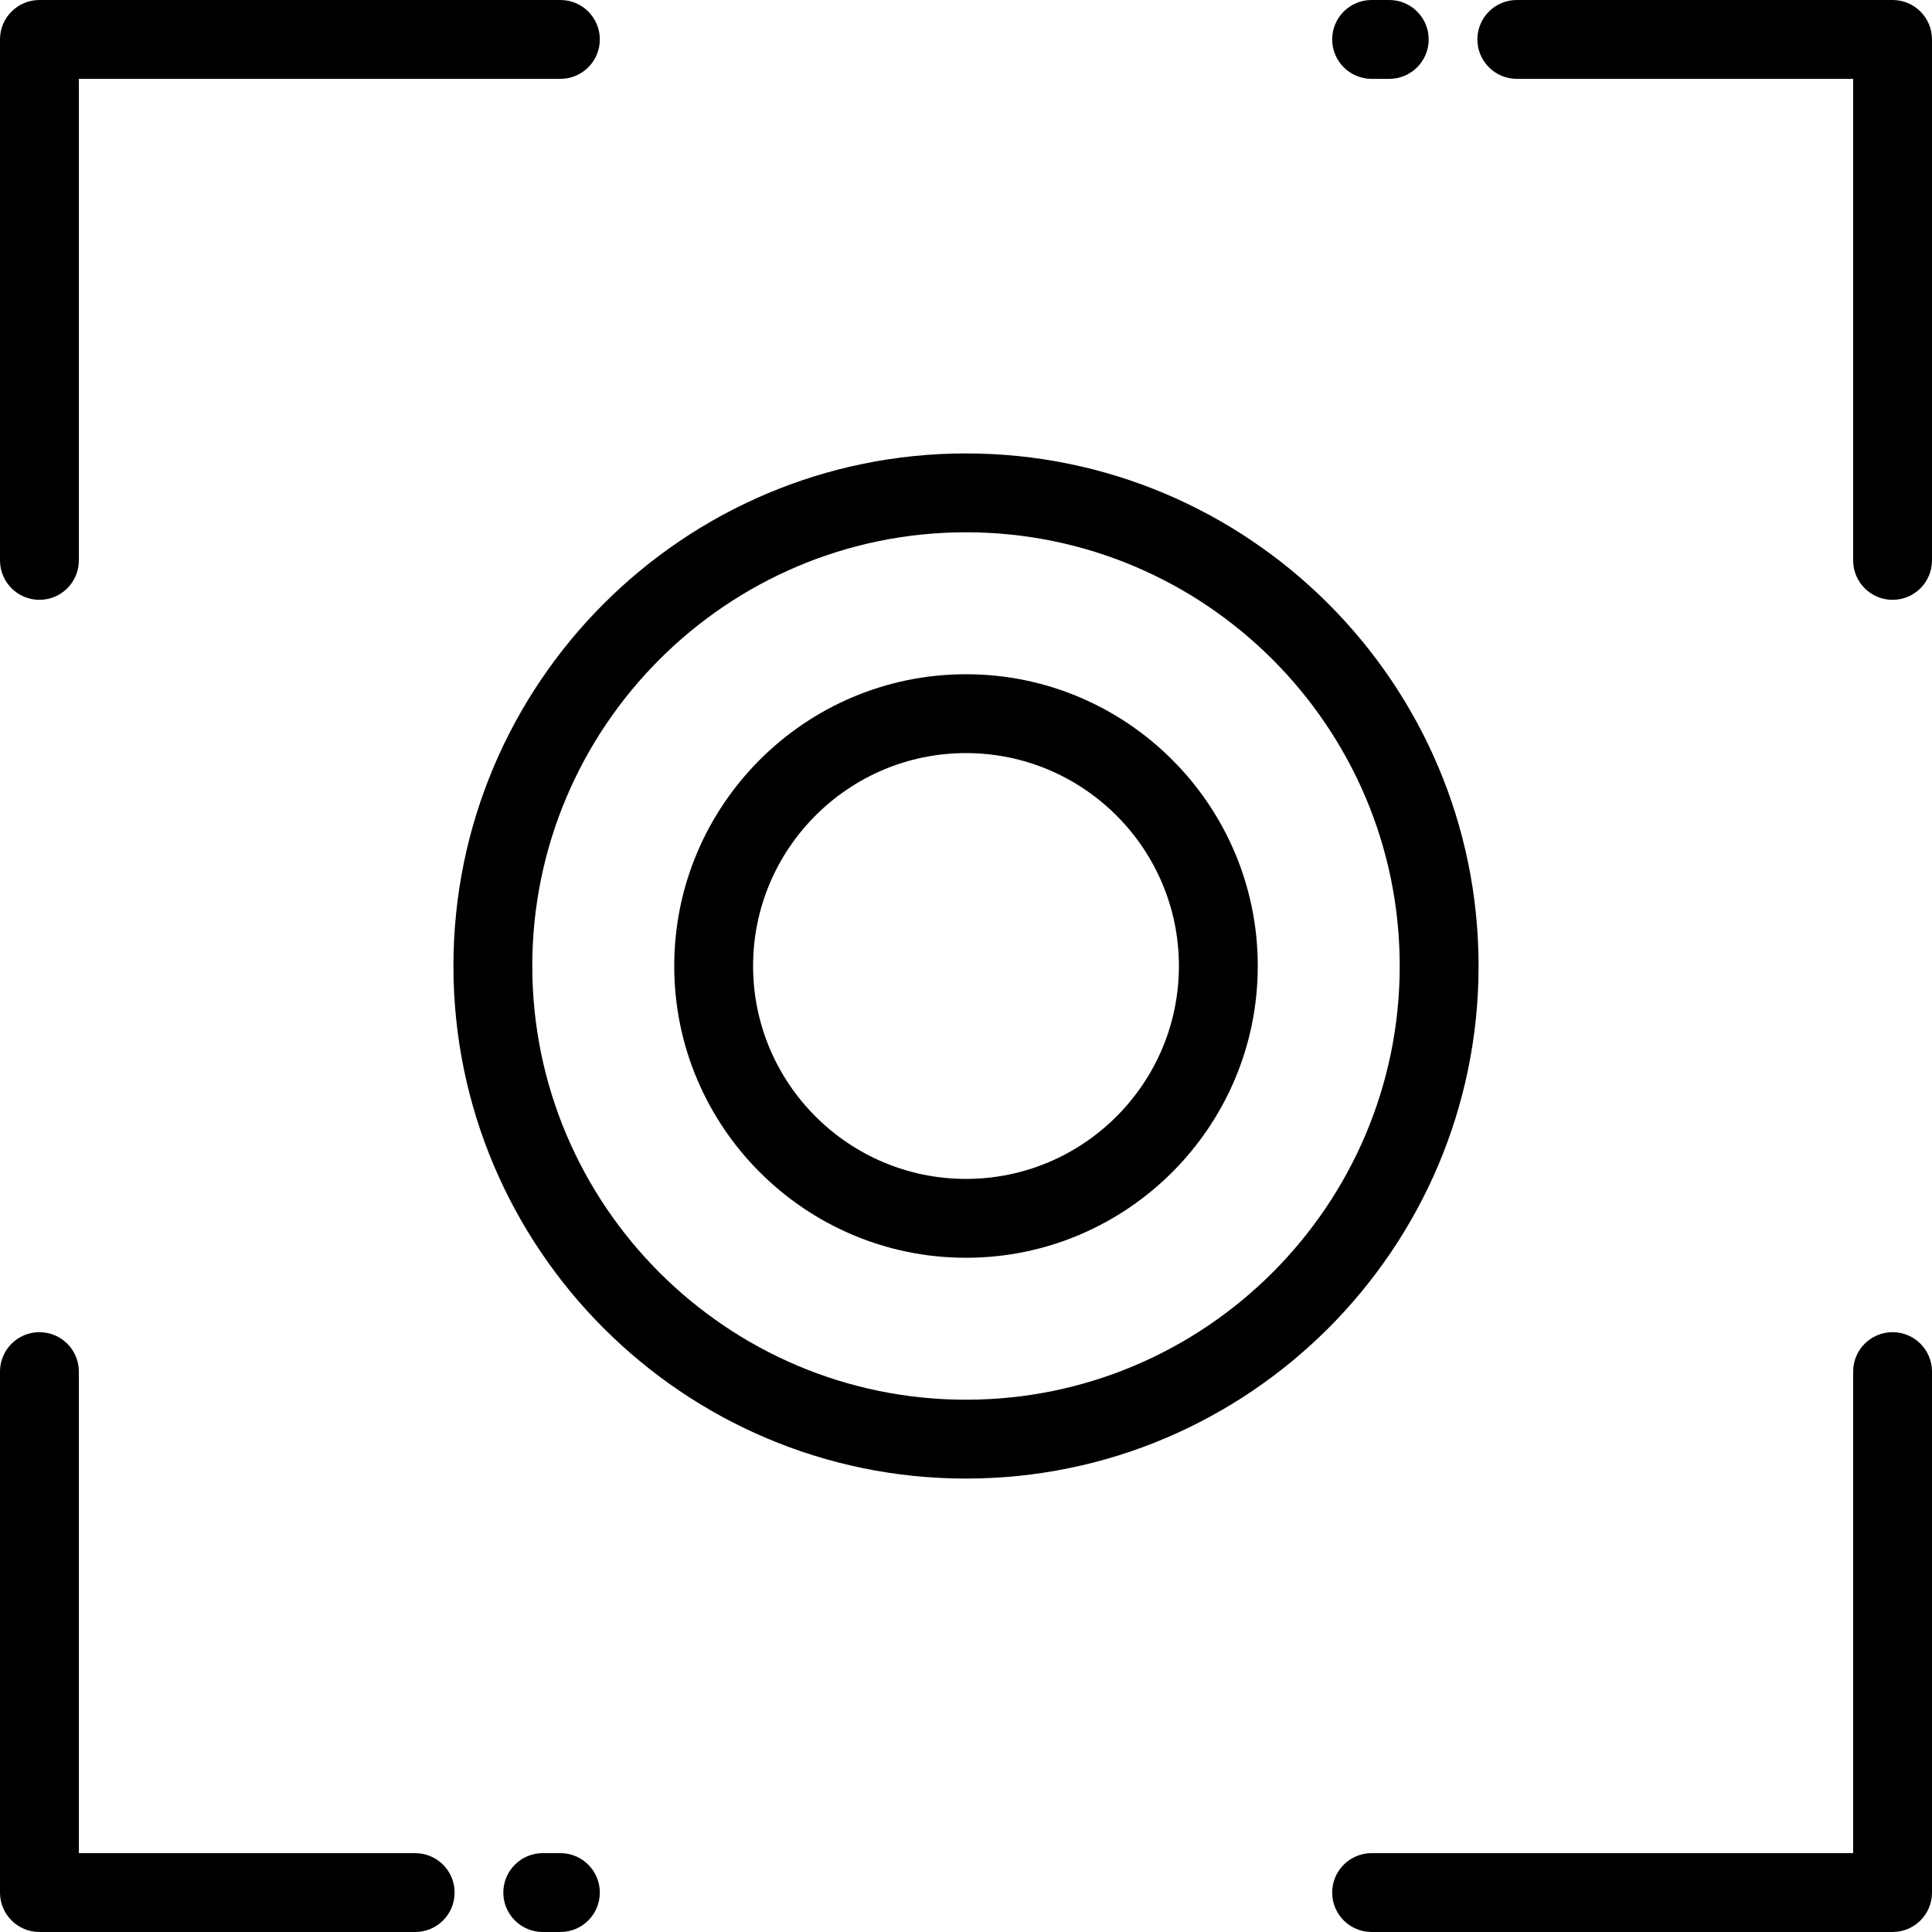 <?xml version="1.0" encoding="iso-8859-1"?>
<!-- Uploaded to: SVG Repo, www.svgrepo.com, Generator: SVG Repo Mixer Tools -->
<svg fill="#000000" height="800px" width="800px" version="1.1" id="Layer_1" xmlns="http://www.w3.org/2000/svg" xmlns:xlink="http://www.w3.org/1999/xlink" 
	 viewBox="0 0 512 512" xml:space="preserve">
<g>
	<g>
		<path d="M148.51,0H10.449C4.678,0,0,4.678,0,10.449V148.51c0,5.77,4.678,10.449,10.449,10.449c5.771,0,10.449-4.679,10.449-10.449
			V20.898H148.51c5.771,0,10.449-4.678,10.449-10.449C158.959,4.678,154.281,0,148.51,0z"/>
	</g>
</g>
<g>
	<g>
		<path d="M501.551,353.041c-5.771,0-10.449,4.679-10.449,10.449v127.612H363.49c-5.771,0-10.449,4.679-10.449,10.449
			c0,5.77,4.678,10.449,10.449,10.449h138.061c5.771,0,10.449-4.679,10.449-10.449V363.49
			C512,357.72,507.322,353.041,501.551,353.041z"/>
	</g>
</g>
<g>
	<g>
		<path d="M501.551,0h-99.58c-5.771,0-10.449,4.678-10.449,10.449c0,5.771,4.678,10.449,10.449,10.449h89.131V148.51
			c0,5.77,4.678,10.449,10.449,10.449S512,154.28,512,148.51V10.449C512,4.678,507.322,0,501.551,0z"/>
	</g>
</g>
<g>
	<g>
		<path d="M368.168,0h-4.678c-5.771,0-10.449,4.678-10.449,10.449c0,5.771,4.678,10.449,10.449,10.449h4.678
			c5.771,0,10.449-4.678,10.449-10.449C378.617,4.678,373.939,0,368.168,0z"/>
	</g>
</g>
<g>
	<g>
		<path d="M110.029,491.102H20.898V363.49c0-5.77-4.678-10.449-10.449-10.449C4.678,353.041,0,357.72,0,363.49v138.061
			C0,507.321,4.678,512,10.449,512h99.58c5.771,0,10.449-4.679,10.449-10.449C120.478,495.781,115.8,491.102,110.029,491.102z"/>
	</g>
</g>
<g>
	<g>
		<path d="M148.51,491.102h-4.678c-5.771,0-10.449,4.679-10.449,10.449c0,5.77,4.678,10.449,10.449,10.449h4.678
			c5.771,0,10.449-4.679,10.449-10.449C158.959,495.781,154.281,491.102,148.51,491.102z"/>
	</g>
</g>
<g>
	<g>
		<path d="M256,120.163c-74.9,0-135.837,60.935-135.837,135.837S181.1,391.837,256,391.837S391.837,330.901,391.837,256
			S330.9,120.163,256,120.163z M256,370.939c-63.377,0-114.939-51.562-114.939-114.939S192.623,141.061,256,141.061
			S370.939,192.623,370.939,256S319.377,370.939,256,370.939z"/>
	</g>
</g>
<g>
	<g>
		<path d="M256,178.678c-42.636,0-77.322,34.686-77.322,77.322c0,42.636,34.686,77.322,77.322,77.322
			c42.636,0,77.322-34.686,77.322-77.322S298.636,178.678,256,178.678z M256,312.424c-31.113,0-56.424-25.313-56.424-56.424
			s25.312-56.424,56.424-56.424c31.113,0,56.424,25.313,56.424,56.424S287.113,312.424,256,312.424z"/>
	</g>
</g>
</svg>